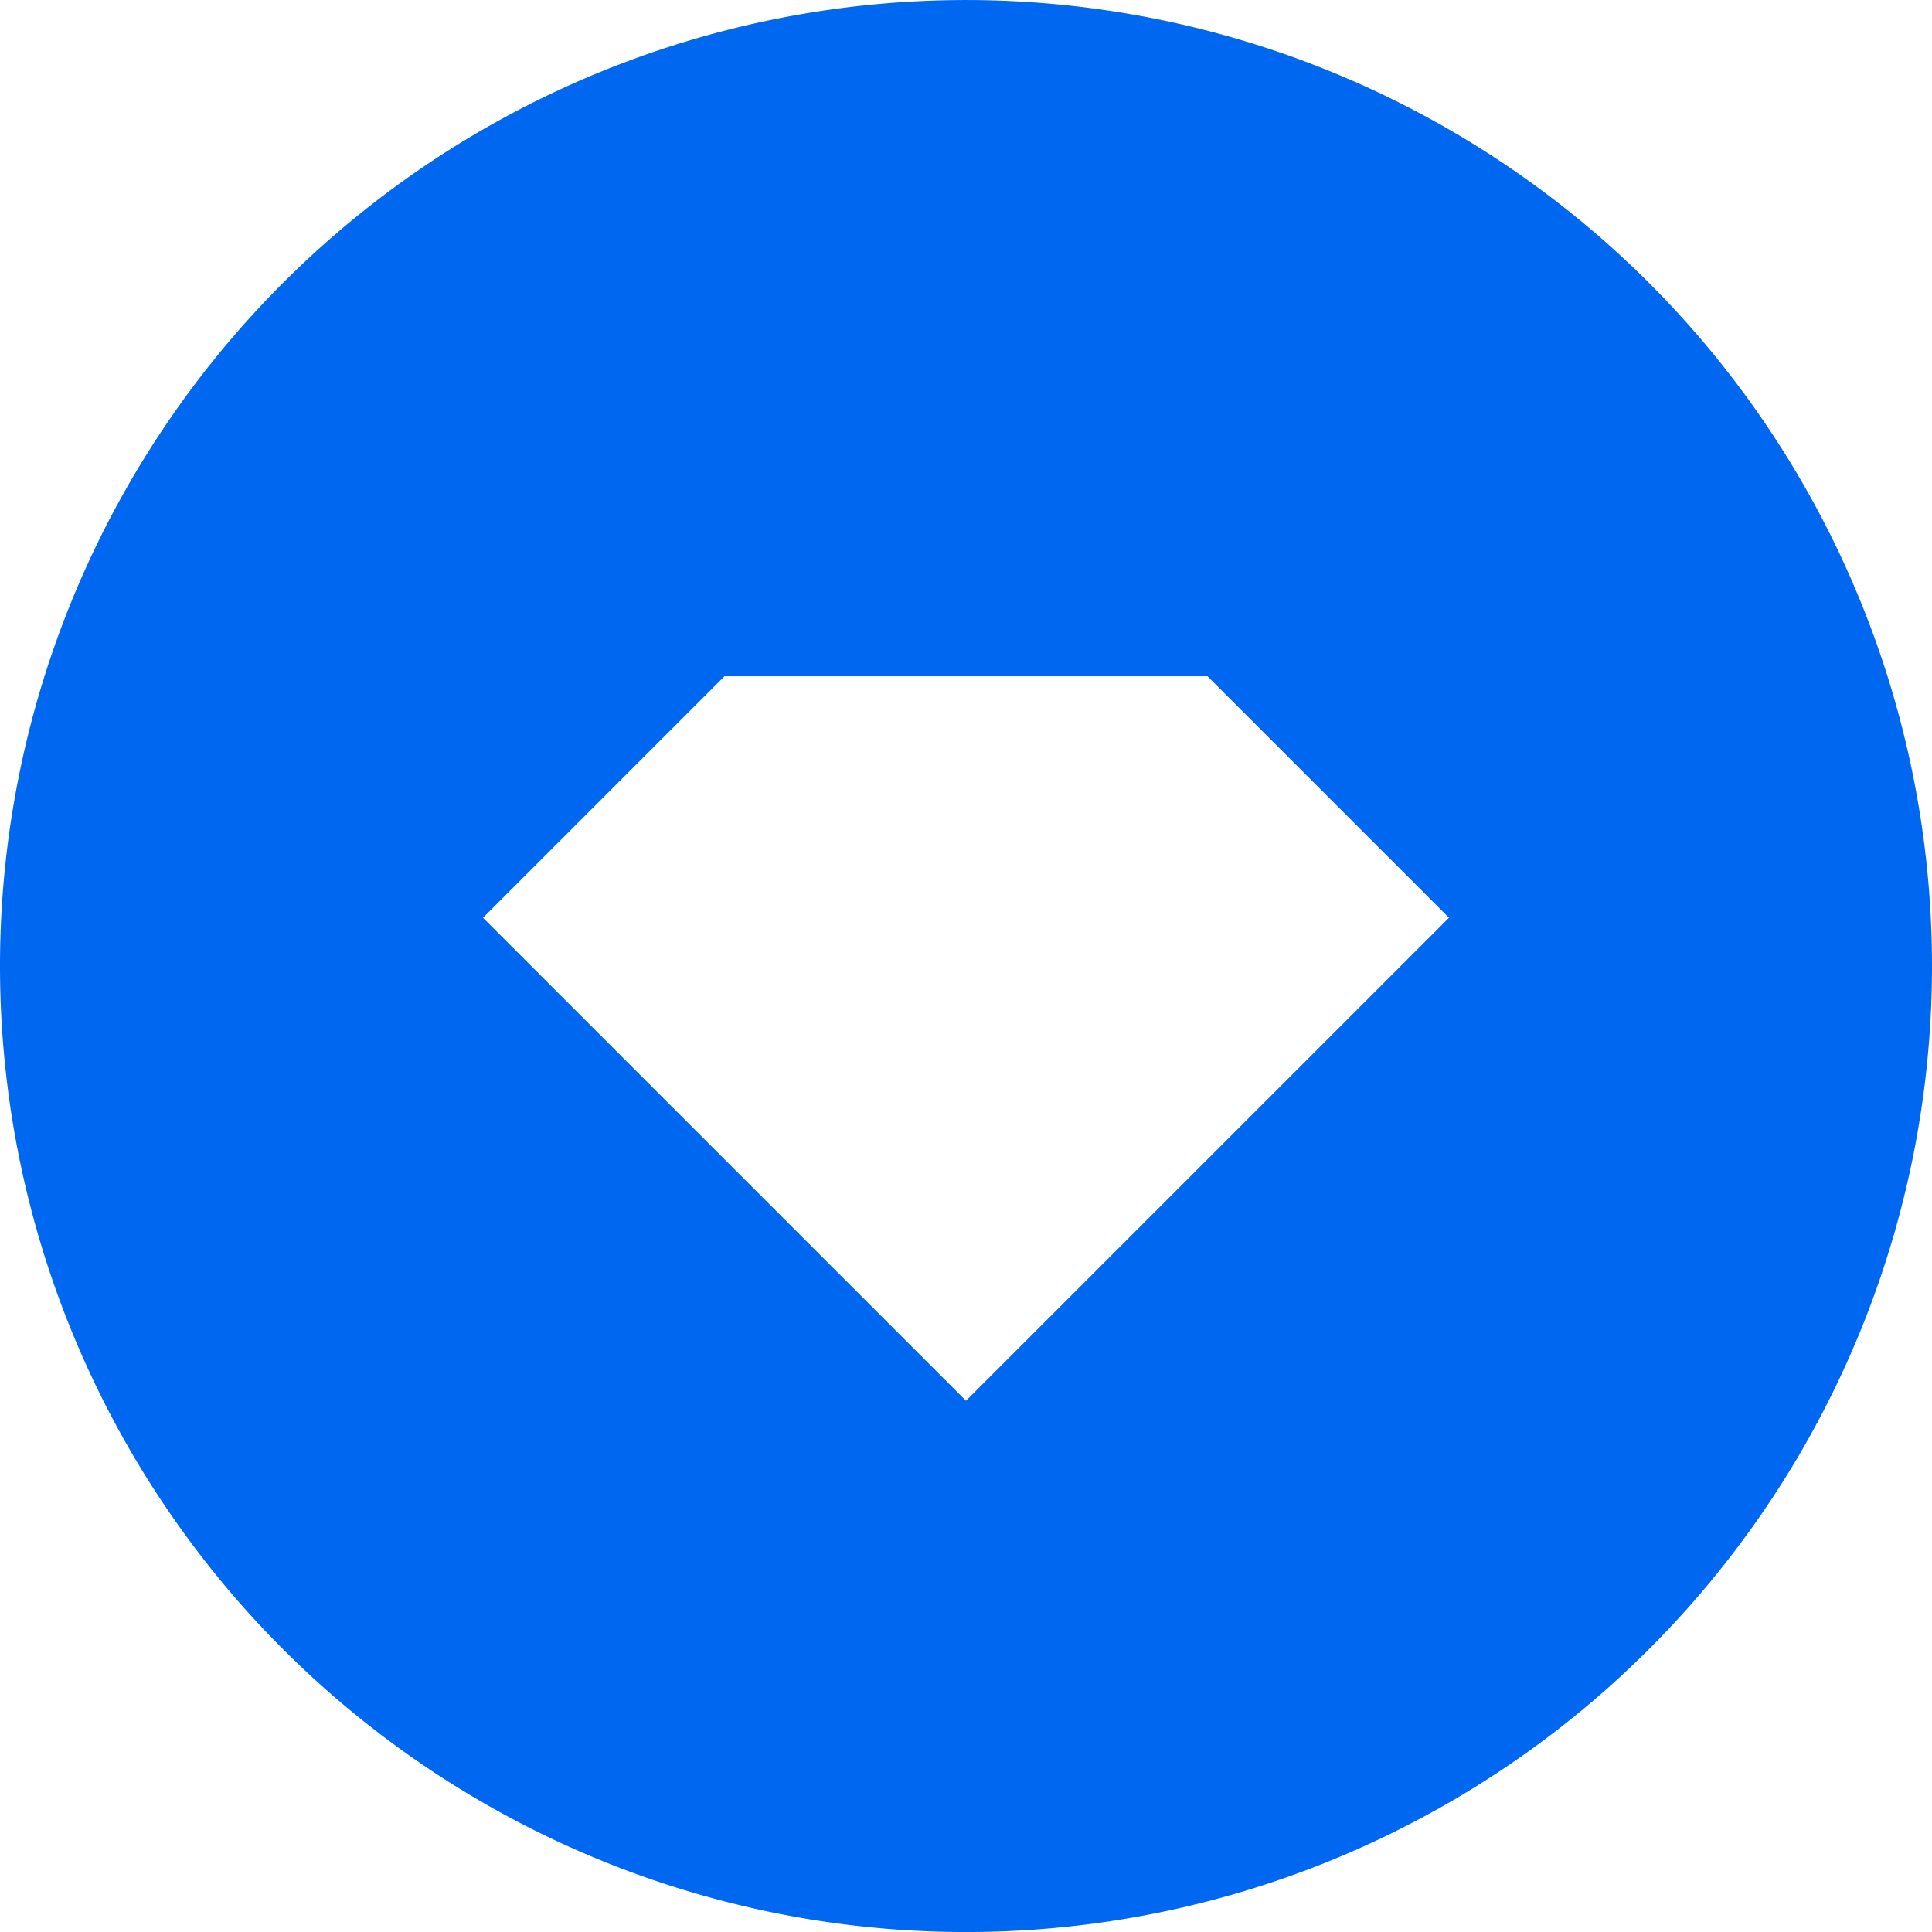 <?xml version="1.0" standalone="no"?><!DOCTYPE svg PUBLIC "-//W3C//DTD SVG 1.1//EN" "http://www.w3.org/Graphics/SVG/1.1/DTD/svg11.dtd"><svg t="1737254516804" class="icon" viewBox="0 0 1024 1024" version="1.1" xmlns="http://www.w3.org/2000/svg" p-id="8863" xmlns:xlink="http://www.w3.org/1999/xlink" width="256" height="256"><path d="M512 1024.016a512 512 0 1 1 512-512 512 512 0 0 1-512 512z m-128-665.6l-128 128 256 256 256-256-128-128h-256z" fill="#0067f1" p-id="8864"></path></svg>